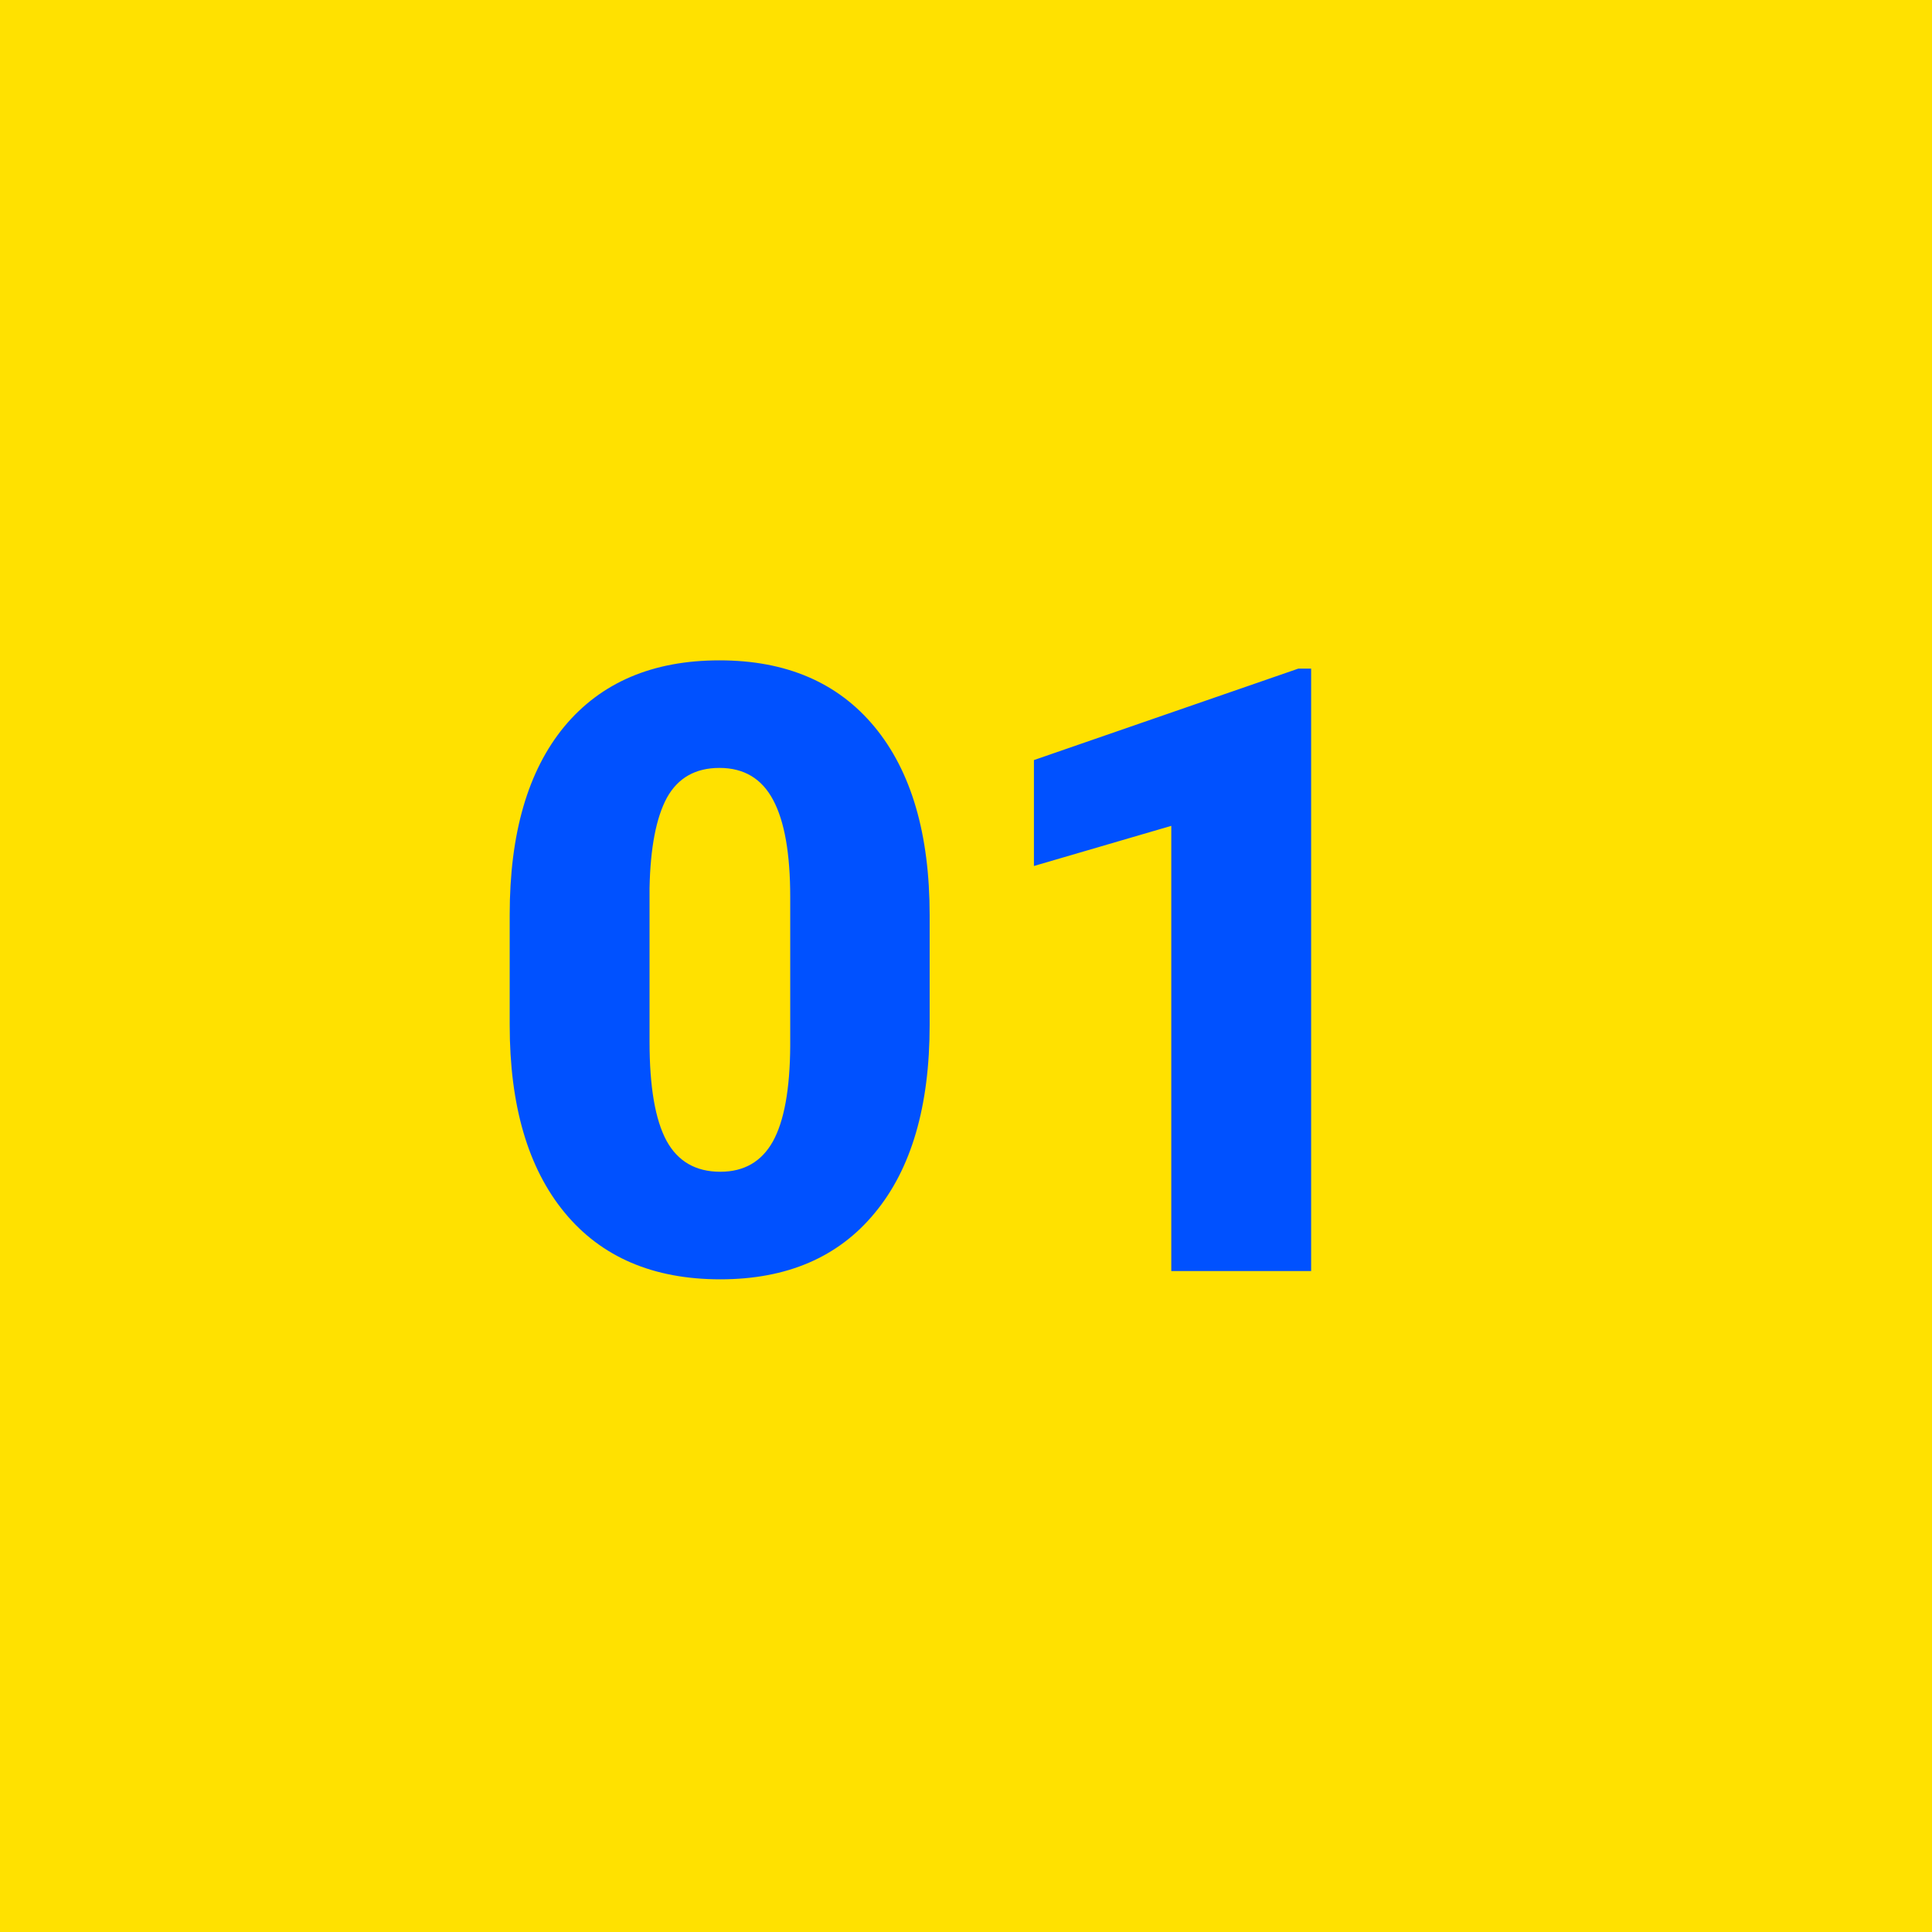 <?xml version="1.0" encoding="UTF-8"?> <svg xmlns="http://www.w3.org/2000/svg" width="114" height="114" viewBox="0 0 114 114" fill="none"> <rect width="114" height="114" fill="#FFE100"></rect> <path d="M54.855 60.474C54.855 65.275 53.773 68.978 51.608 71.582C49.46 74.186 46.425 75.488 42.502 75.488C38.547 75.488 35.487 74.178 33.322 71.558C31.158 68.937 30.075 65.243 30.075 60.474V53.98C30.075 49.178 31.149 45.475 33.298 42.871C35.463 40.267 38.514 38.965 42.453 38.965C46.392 38.965 49.444 40.275 51.608 42.895C53.773 45.516 54.855 49.219 54.855 54.004V60.474ZM46.628 52.93C46.628 50.374 46.294 48.47 45.627 47.217C44.96 45.947 43.902 45.312 42.453 45.312C41.037 45.312 40.004 45.898 39.352 47.07C38.718 48.242 38.376 50.016 38.327 52.393V61.475C38.327 64.128 38.661 66.073 39.328 67.31C39.995 68.53 41.053 69.141 42.502 69.141C43.902 69.141 44.935 68.546 45.602 67.358C46.27 66.154 46.612 64.274 46.628 61.719V52.93ZM77.365 75H69.113V48.73L61.008 51.099V44.849L76.608 39.453H77.365V75Z" fill="#0051FF"></path> </svg> 